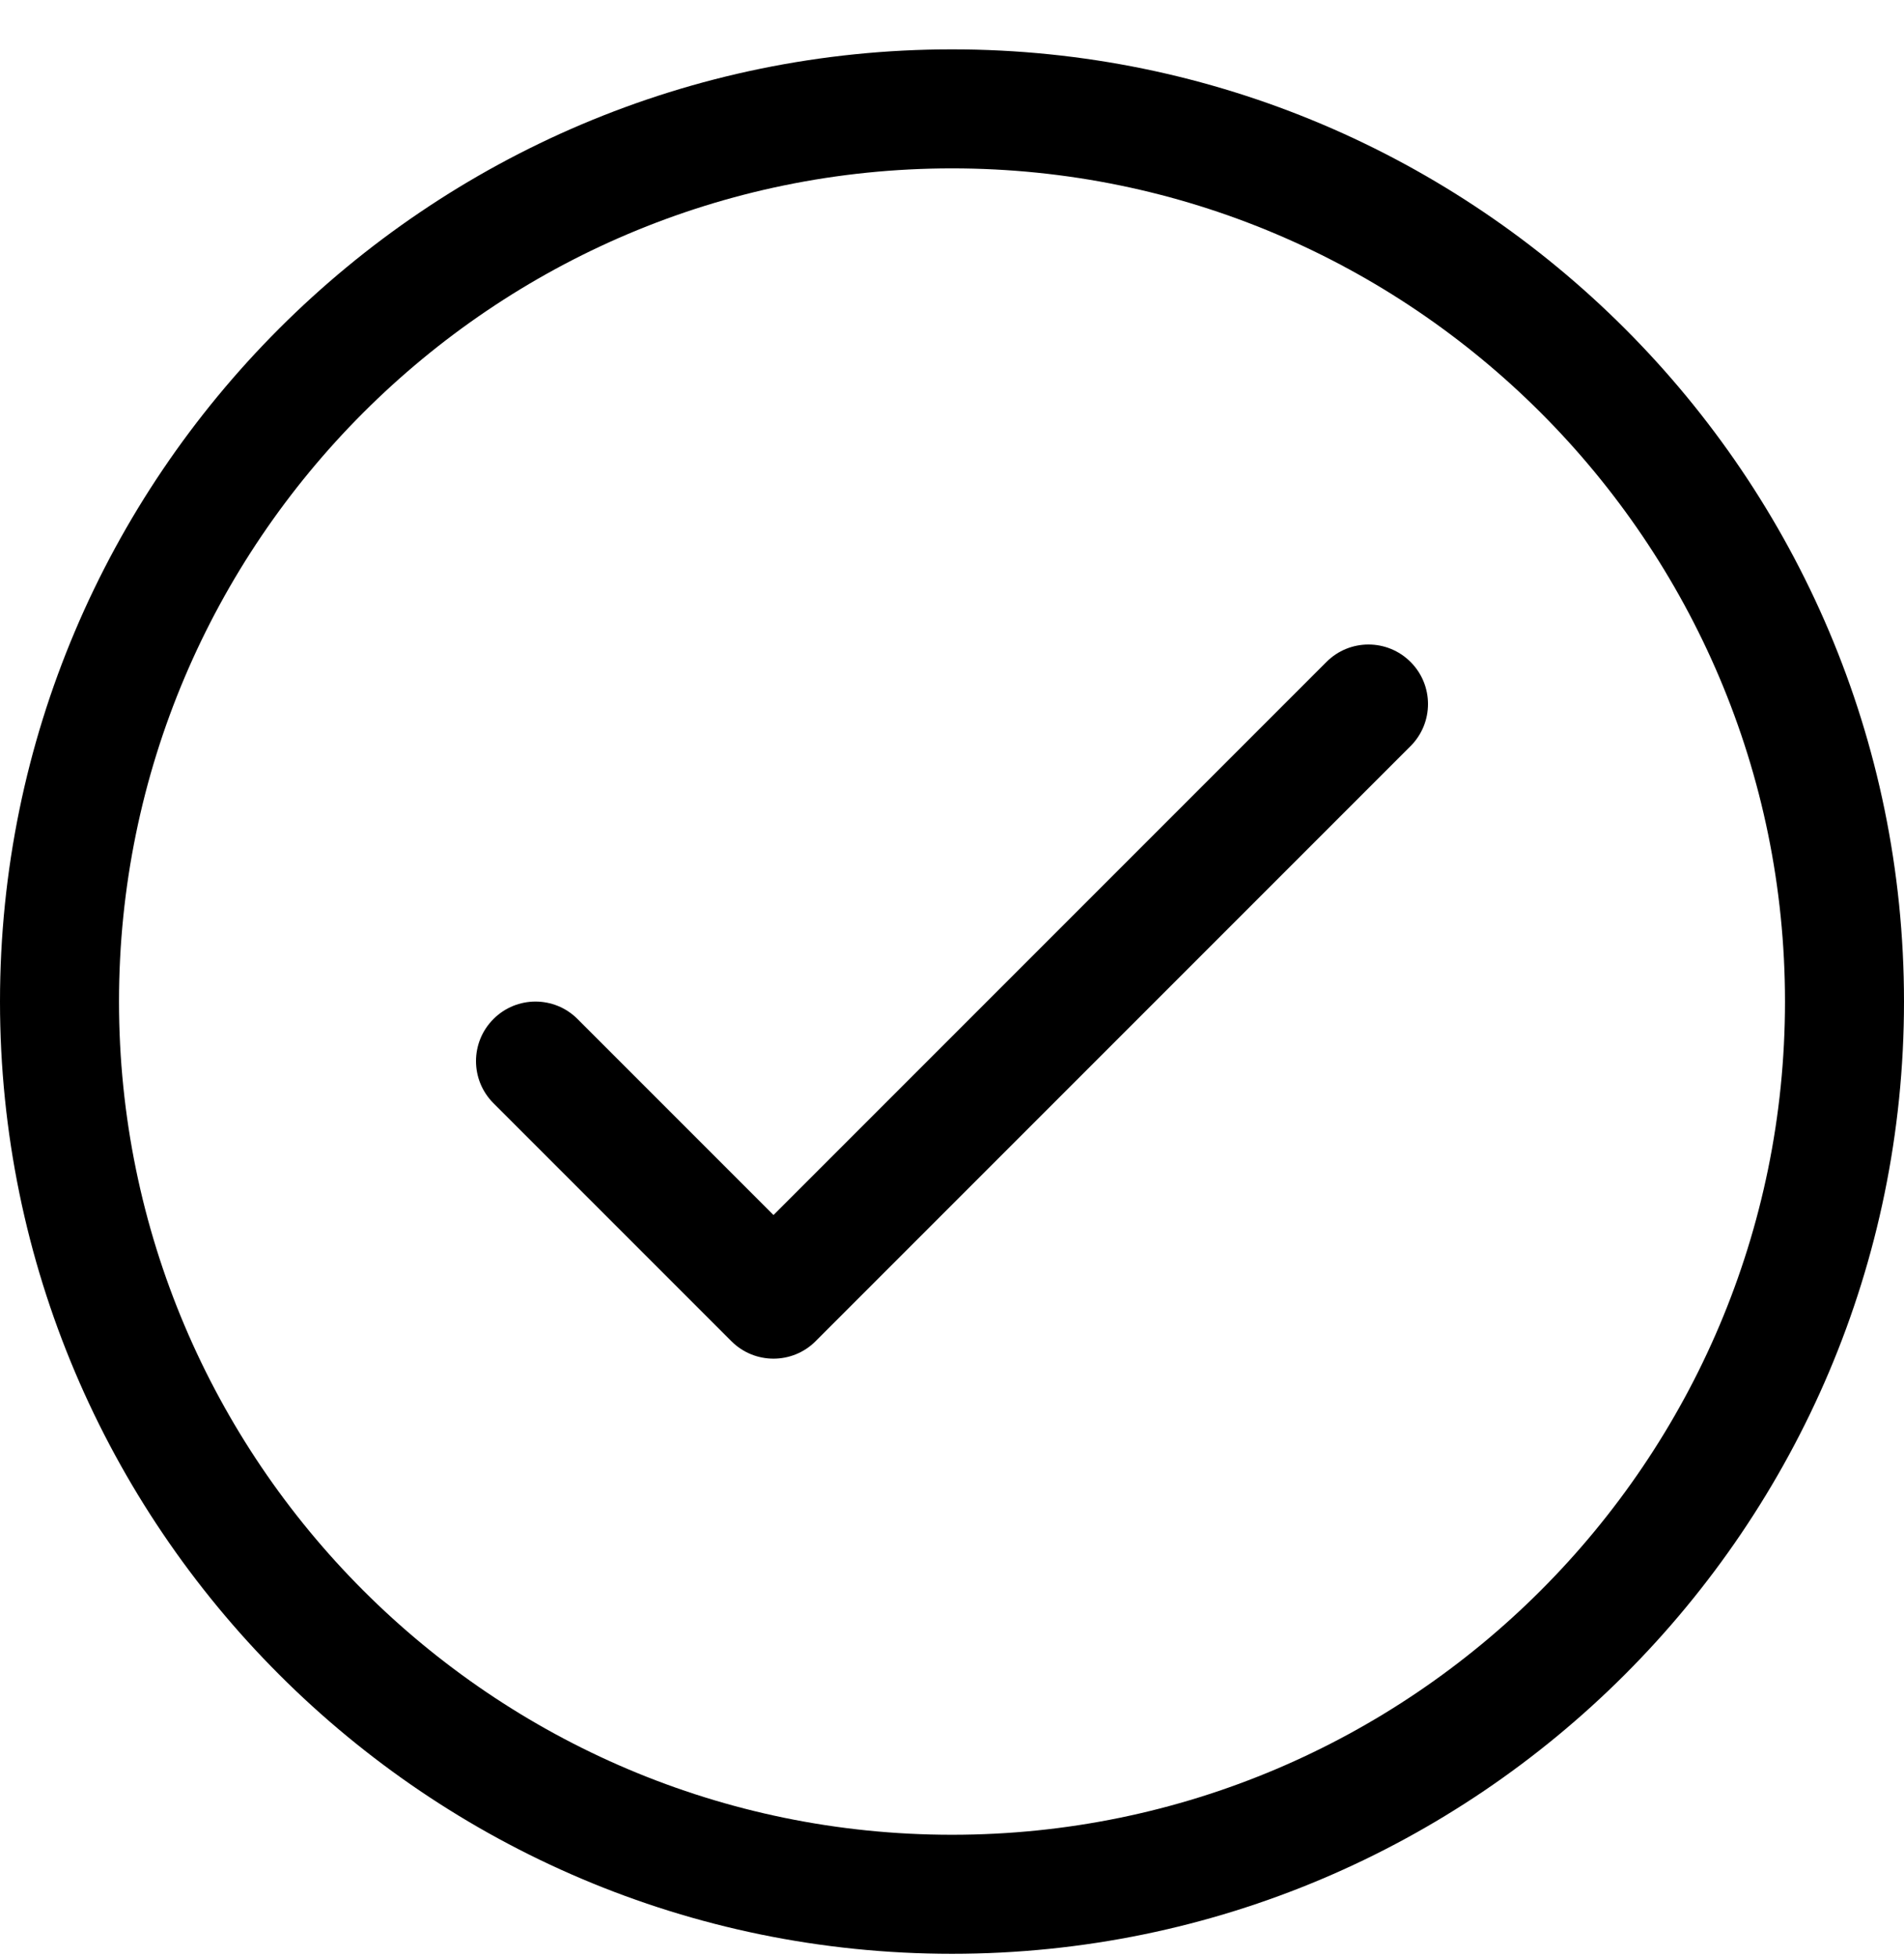 <svg xmlns="http://www.w3.org/2000/svg" width="36" height="37" viewBox="0 0 36 37" fill="none"><path d="M18 36.933C8.075 36.933 0 28.858 0 18.933C0 9.008 8.075 0.933 18 0.933C27.925 0.933 36 9.008 36 18.933C36 28.858 27.925 36.933 18 36.933ZM18 3.183C9.315 3.183 2.25 10.249 2.25 18.933C2.25 27.618 9.315 34.683 18 34.683C26.685 34.683 33.75 27.618 33.75 18.933C33.75 10.249 26.685 3.183 18 3.183ZM15.42 25.354L26.67 14.104C27.11 13.664 27.11 12.952 26.67 12.513C26.231 12.074 25.519 12.073 25.08 12.513L14.625 22.968L10.92 19.263C10.481 18.823 9.769 18.823 9.33 19.263C8.89 19.703 8.89 20.414 9.33 20.854L13.83 25.354C14.049 25.573 14.337 25.683 14.625 25.683C14.913 25.683 15.201 25.573 15.42 25.354Z" fill="black"></path></svg>